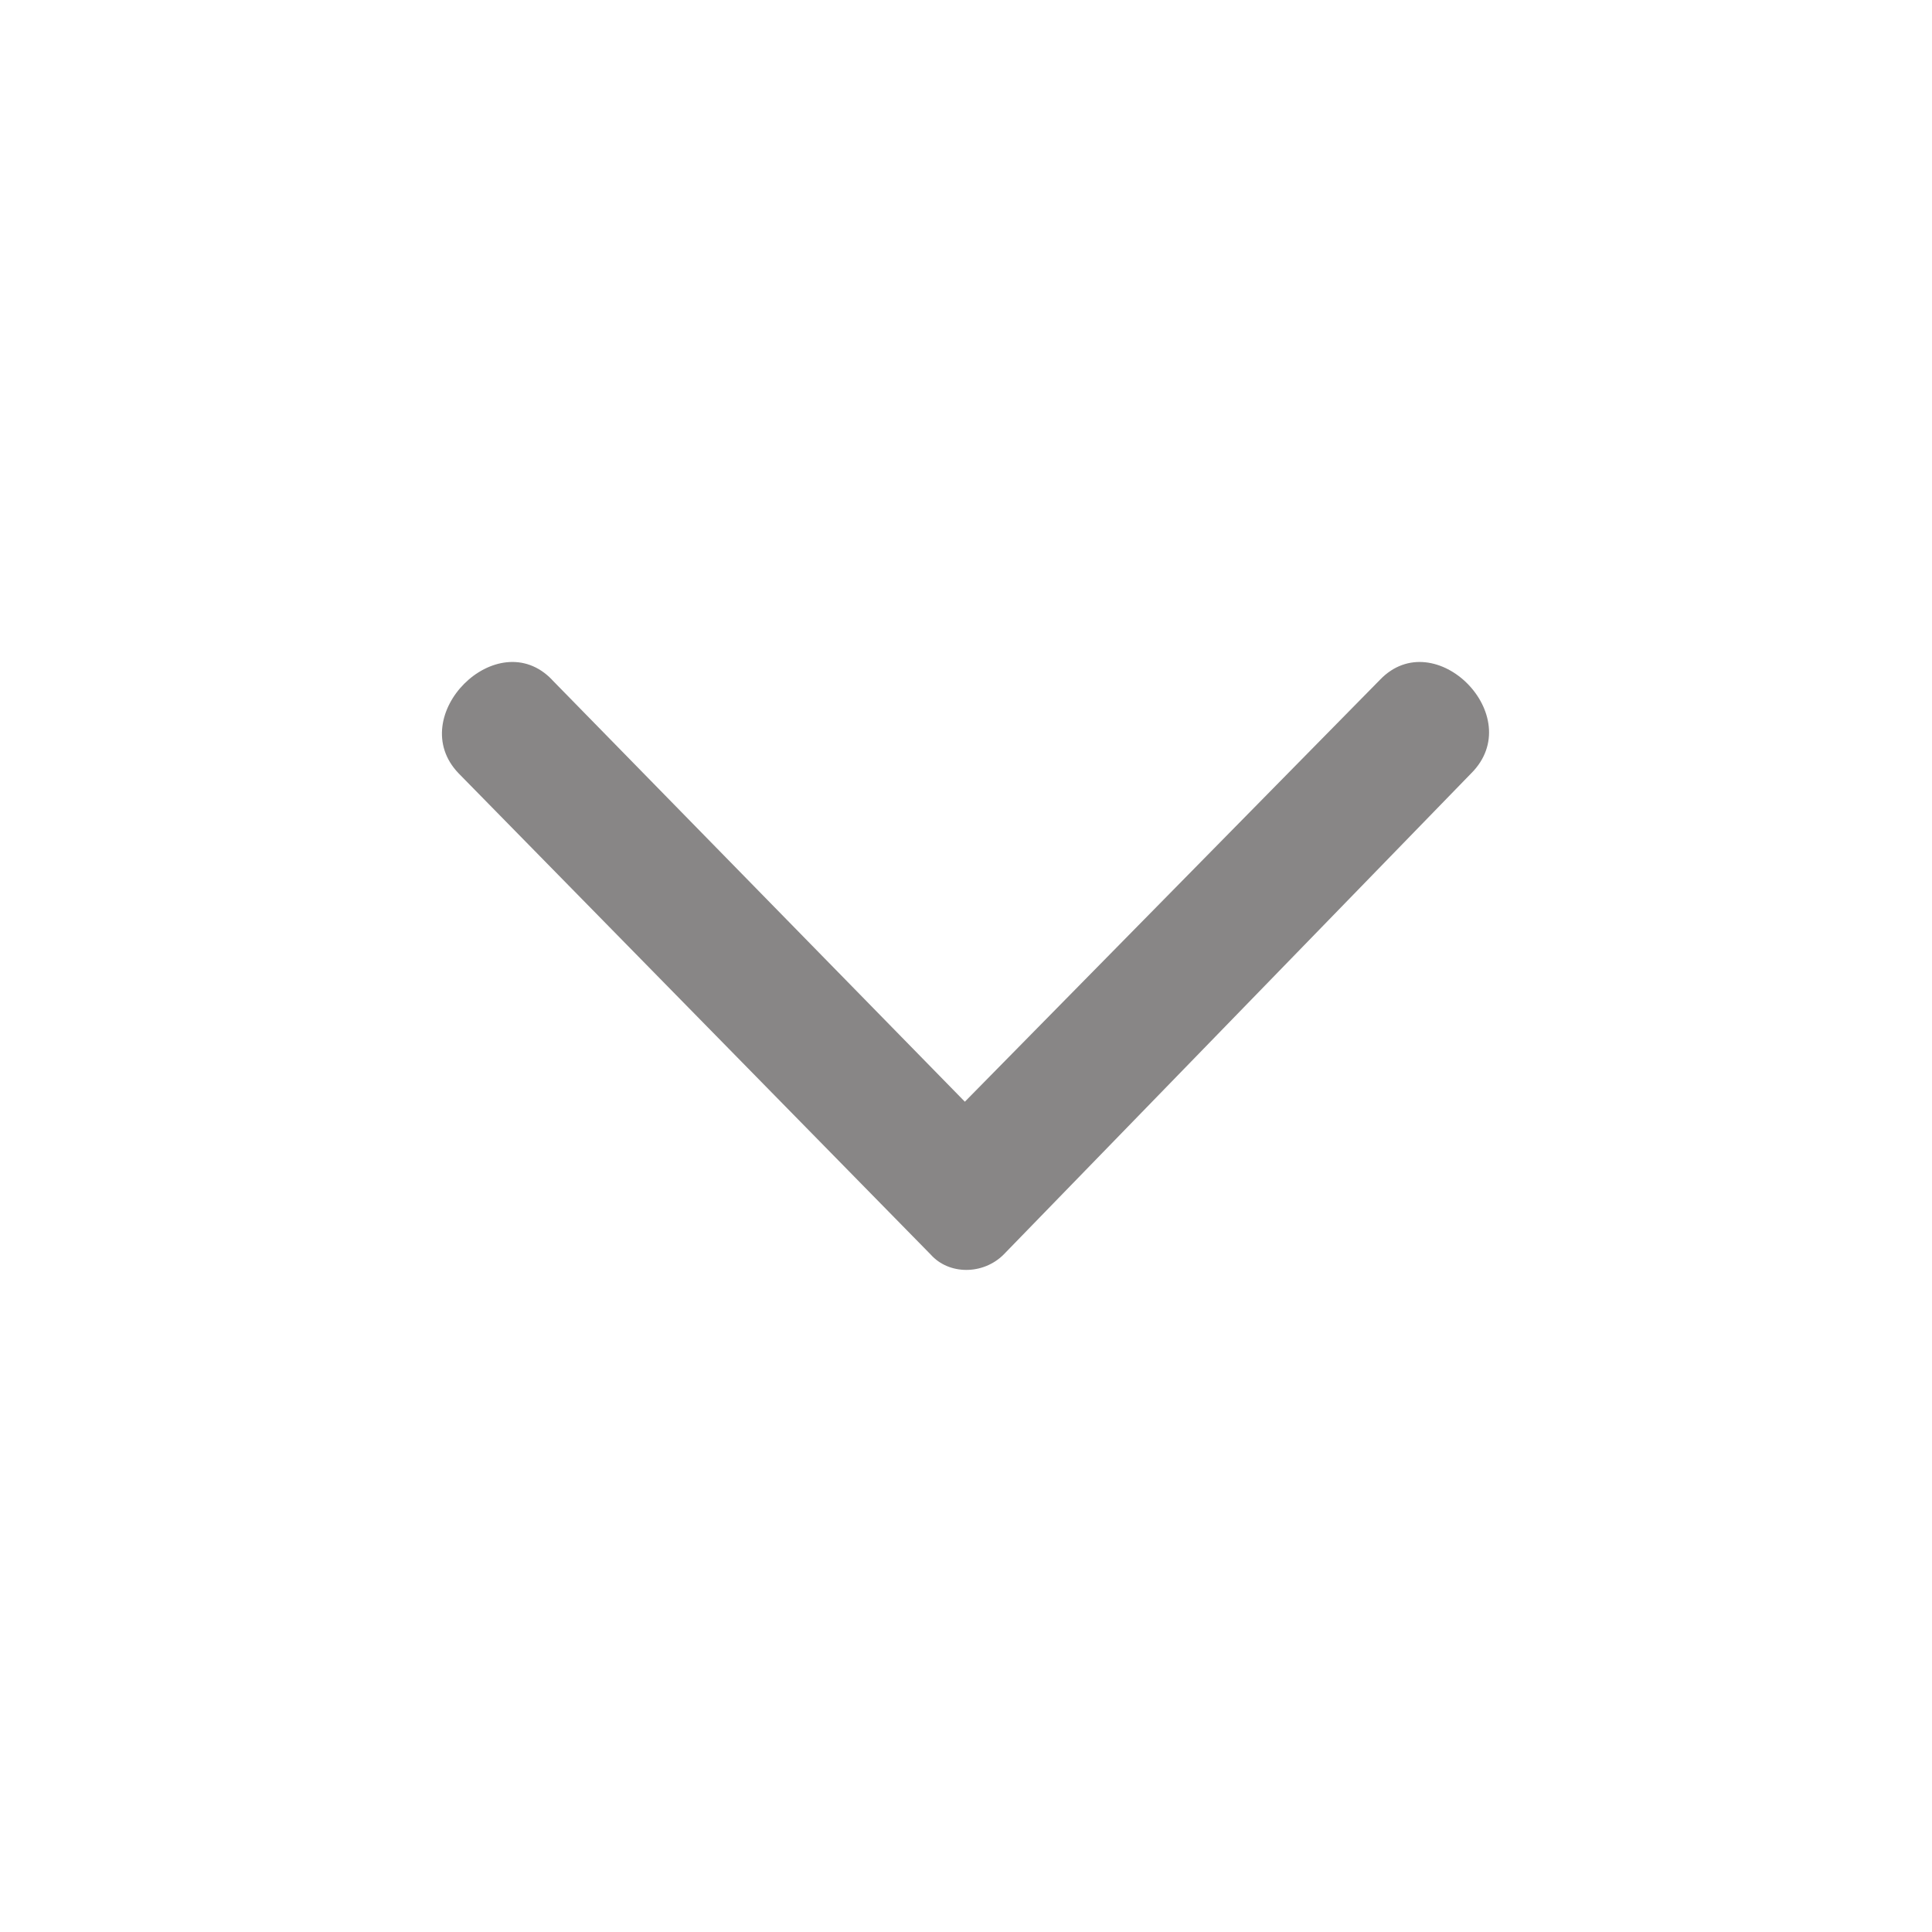 <?xml version="1.0" encoding="UTF-8"?>
<svg fill="#888686" width="100pt" height="100pt" version="1.1" viewBox="0 0 100 100" xmlns="http://www.w3.org/2000/svg">
 <path d="m28.57 35.184 21.371 21.84 21.488-21.84c2.832-2.953 7.676 1.891 4.723 4.84l-24.203 24.91c-1.062 1.062-2.832 1.062-3.777 0l-24.438-24.91c-2.832-2.953 2.008-7.793 4.84-4.84z" fill-rule="evenodd"/>
</svg>
